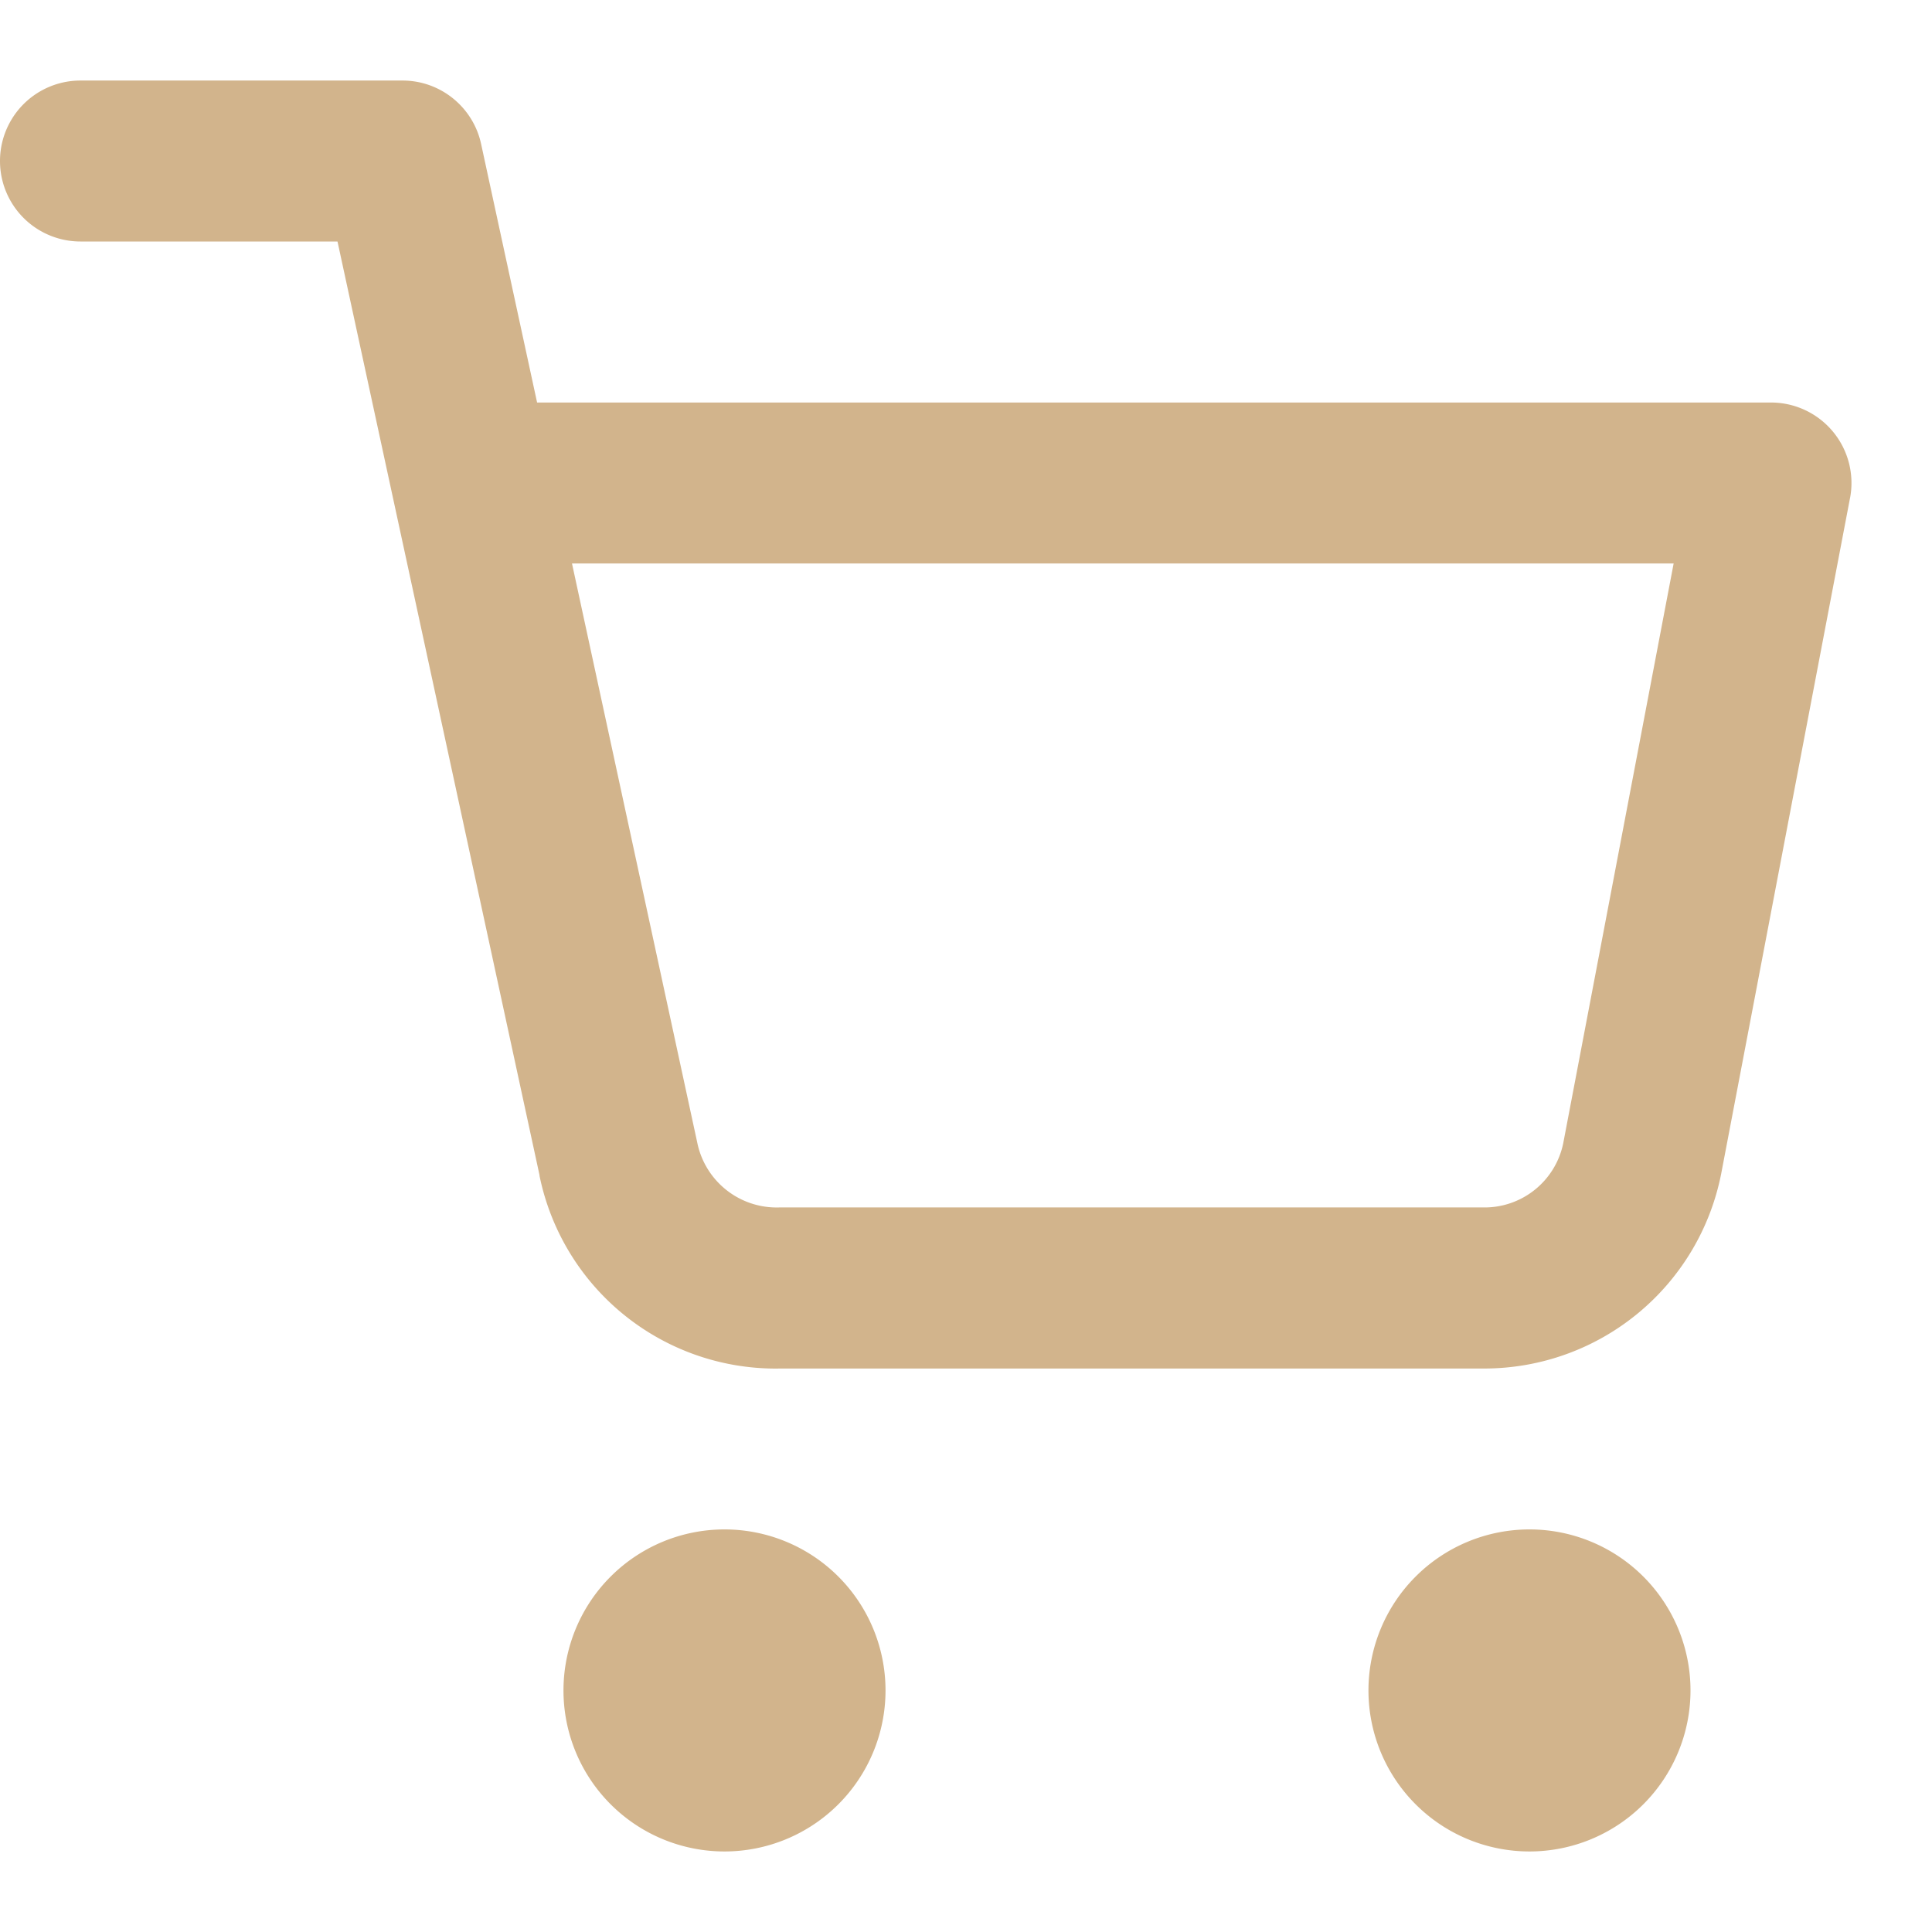 <svg xmlns:xlink="http://www.w3.org/1999/xlink" xmlns="http://www.w3.org/2000/svg" class="icon u-font-size-2xlarge u-vertical-align-top u-color-gray-600" width="32"  height="32" ><defs><symbol id="icon-shopping-cart-border" viewBox="0 0 32 32"><path d="M12 30.666a2.667 2.667 0 110-5.334 2.667 2.667 0 110 5.334zm13.333 0a2.667 2.667 0 110-5.334 2.667 2.667 0 110 5.334zM8.937 19.468L5.59 4H1.333a1.333 1.333 0 010-2.666h5.333c.636 0 1.169.446 1.301 1.043l.002.009.927 4.281h20.437a1.333 1.333 0 011.308 1.591l.001-.008-2.135 11.197a4 4 0 01-3.918 3.22h-.06.003-11.6l-.083.001a3.994 3.994 0 01-3.909-3.175l-.005-.026zM27.72 9.333H9.474l2.075 9.593a1.342 1.342 0 001.359 1.073h11.653a1.331 1.331 0 001.331-1.063l1.829-9.604z"></path></symbol></defs>
                                <use xlink:href="#icon-shopping-cart-border" fill="#D2B48C"></use>
                            </svg>